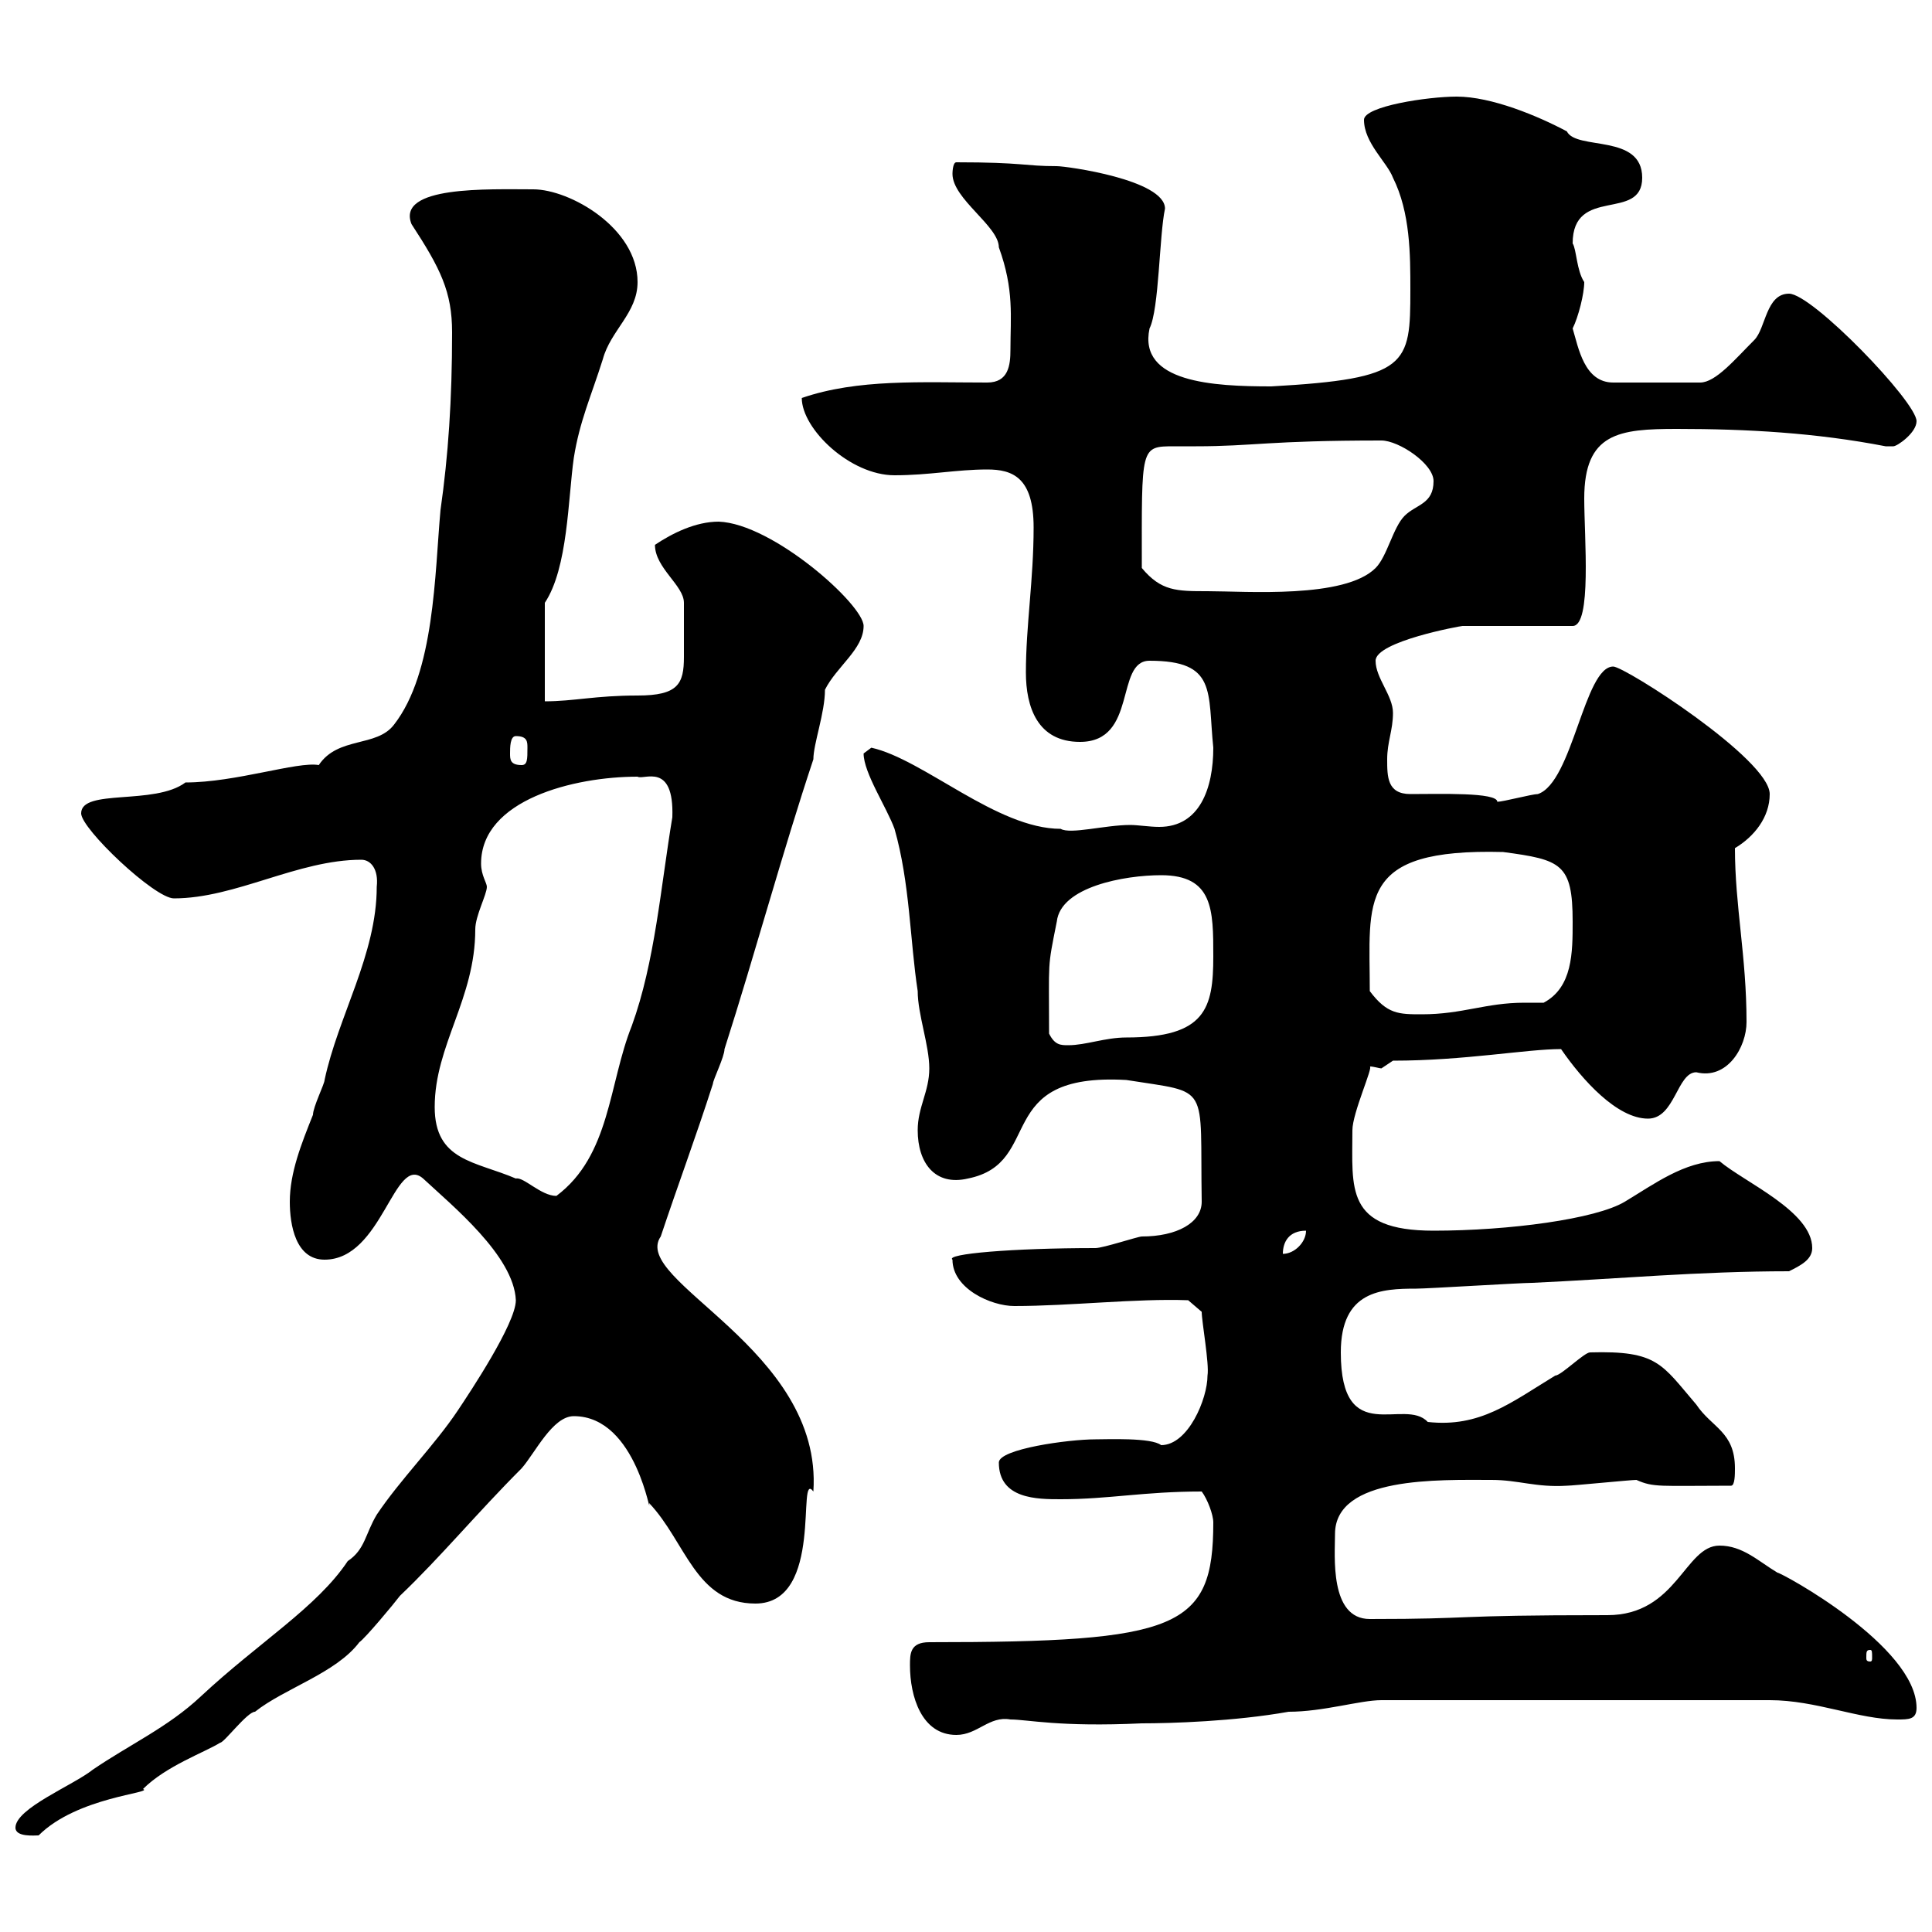 <svg xmlns="http://www.w3.org/2000/svg" xmlns:xlink="http://www.w3.org/1999/xlink" width="300" height="300"><path d="M2.40 283.80C2.40 285.30 5.40 285 6 285C12 279 24 278.40 22.20 277.80C25.80 274.20 31.80 272.10 34.20 270.60C34.80 270.60 38.40 265.80 39.60 265.80C44.10 262.20 52.20 259.80 55.80 255C56.70 254.40 61.20 249 62.10 247.80C68.40 241.80 74.10 234.90 81 228C83.10 225.60 85.80 219.90 89.10 219.90C99 219.90 101.10 236.40 100.80 233.40C106.50 239.40 108 249 117.30 249C128.10 249 123.60 228 126.30 231.60C127.80 209.40 97.80 198.90 102.60 192C105.30 183.90 108 176.70 110.70 168.30C110.70 167.70 112.50 164.10 112.50 162.90C117.30 147.90 121.50 132.30 126.30 117.90C126.30 115.50 128.10 110.70 128.10 107.10C129.90 103.50 134.10 100.80 134.10 97.20C134.10 93.90 120 81.30 111.60 81C108 81 104.40 82.80 101.70 84.60C101.70 88.20 106.20 90.90 106.20 93.60C106.20 95.40 106.20 100.20 106.20 102C106.20 106.20 105.30 108 99 108C92.40 108 89.10 108.90 84.60 108.90L84.60 93.60C88.20 88.20 88.20 77.40 89.10 71.10C90 65.40 91.80 61.50 93.60 55.80C94.80 51.30 99 48.60 99 43.80C99 35.40 88.50 29.40 82.80 29.40C75.90 29.40 61.50 28.80 63.90 34.80C68.40 41.70 70.20 45.30 70.20 51.60C70.20 62.10 69.60 70.80 68.40 79.20C67.50 89.10 67.50 104.40 61.20 112.50C58.50 116.10 52.50 114.30 49.50 118.80C46.20 118.20 36.60 121.50 28.80 121.50C24 125.10 12.60 122.40 12.60 126.30C12.60 128.70 24 139.50 27 139.50C36.60 139.50 46.20 133.50 56.10 133.50C57.60 133.50 58.80 135 58.50 137.70C58.50 148.20 52.50 157.80 50.40 167.70C50.40 168.30 48.60 171.90 48.60 173.10C46.80 177.60 45 182.10 45 186.60C45 190.20 45.90 195.60 50.40 195.60C59.40 195.60 61.20 179.10 65.70 183C70.20 187.20 79.80 195 80.10 201.90C80.10 205.50 72.90 216.30 71.10 219C67.50 224.40 62.10 229.80 58.50 235.20C56.70 238.20 56.70 240.60 54 242.40C49.20 249.60 40.20 255 31.20 263.40C26.10 268.20 20.10 270.90 14.40 274.80C11.40 277.20 2.40 280.80 2.40 283.80ZM141.30 258.60C141.30 263.40 143.10 269.40 148.50 269.40C151.80 269.40 153.60 266.40 156.90 267C159.60 267 164.40 268.20 177.30 267.60C181.80 267.60 191.70 267.30 200.10 265.80C205.50 265.80 211.20 264 214.50 264L274.80 264C282 264 288.60 267 294.60 267C296.40 267 297.60 267 297.60 265.20C297.60 255.60 276.60 244.20 276 244.20C273 242.40 270.60 240 267 240C261.60 240 260.40 250.80 249.60 250.80C224.10 250.80 229.80 251.40 212.70 251.40C206.40 251.40 207.30 241.50 207.30 238.20C207.30 229.20 223.50 229.80 231.60 229.80C235.80 229.80 238.50 231 243.30 230.70C244.20 230.70 253.20 229.80 254.10 229.80C256.80 231 257.70 230.70 268.80 230.70C269.40 230.70 269.40 228.90 269.40 228C269.40 222.30 265.80 221.70 263.40 218.10C258 211.80 257.40 209.70 246.90 210C246 210 242.40 213.60 241.50 213.60C234.60 217.80 229.80 221.70 221.70 220.80C218.10 216.90 208.20 225 208.20 210C208.20 200.40 214.50 200.10 219.90 200.10C221.70 200.10 236.10 199.20 237.90 199.20C251.10 198.60 263.70 197.40 277.80 197.40C279.60 196.50 281.40 195.60 281.40 193.80C281.40 188.10 270.90 183.60 267 180.30C261.60 180.30 256.80 183.90 252.30 186.60C247.80 189.30 234.30 191.10 222.60 191.10C208.80 191.10 210 184.50 210 175.50C210 172.80 213.30 165.60 212.70 165.60C213.30 165.60 214.20 165.90 214.50 165.90C214.50 165.90 216.30 164.70 216.30 164.70C227.40 164.70 237 162.90 242.40 162.90C245.70 167.70 251.10 173.70 255.90 173.70C260.10 173.70 260.40 166.50 263.40 166.50C268.20 167.70 271.20 162.60 271.20 158.70C271.20 148.50 269.40 140.70 269.40 131.70C272.40 129.90 274.80 126.90 274.80 123.30C274.80 117.90 252.30 103.50 250.50 103.50C246 103.50 244.20 121.50 238.80 123.30C237.90 123.30 233.40 124.50 232.50 124.50C232.50 123 223.50 123.30 219 123.30C215.40 123.30 215.40 120.60 215.40 117.90C215.40 115.20 216.30 113.40 216.30 110.70C216.30 108 213.60 105.30 213.60 102.60C213.60 99.60 226.80 97.20 227.10 97.20L244.20 97.20C247.20 97.20 246 83.40 246 77.40C246 67.20 251.40 66.60 260.40 66.60C271.20 66.60 282 67.20 292.80 69.30C292.80 69.30 292.80 69.30 294 69.30C294.60 69.30 297.60 67.20 297.60 65.40C297.60 62.40 281.40 45.60 277.80 45.60C274.20 45.60 274.20 51 272.40 52.80C269.40 55.80 266.40 59.40 264 59.40L250.50 59.40C246 59.40 245.10 54 244.20 51C245.10 49.20 246 45.60 246 43.80C244.80 42 244.80 38.70 244.20 37.80C244.20 28.80 255 34.50 255 27.60C255 20.70 244.80 23.40 243.30 20.40C238.80 18 231.60 15 226.20 15C221.70 15 211.80 16.50 211.80 18.60C211.80 22.20 215.40 25.20 216.30 27.60C219 33 219 39.60 219 45C219 56.70 218.70 58.80 197.40 60C188.40 60 176.70 59.40 178.50 51C180 48 180 36.60 180.90 32.40C180.90 27.90 165.60 25.80 164.10 25.80C159 25.80 159 25.20 148.50 25.20C147.90 25.20 147.90 27 147.90 27C147.90 30.90 155.10 35.10 155.10 38.40C157.50 45 156.90 49.20 156.90 54.30C156.90 56.70 156.60 59.40 153.30 59.40C143.10 59.40 133.20 58.80 124.50 61.80C124.50 66.60 132 73.80 138.90 73.80C144.30 73.80 148.50 72.90 153.30 72.90C157.20 72.90 160.50 74.10 160.50 81.90C160.50 90 159.30 97.20 159.30 104.40C159.30 109.80 161.10 115.20 167.70 115.20C176.70 115.20 173.10 102.60 178.50 102.60C189 102.60 187.50 107.40 188.40 116.10C188.40 122.40 186.30 128.40 180 128.40C178.50 128.40 176.70 128.10 175.50 128.10C171.60 128.10 166.20 129.60 164.70 128.70C154.80 128.70 143.40 117.90 135.30 116.10C135.30 116.10 134.10 117 134.10 117C134.10 120 137.70 125.40 138.90 128.70C141.30 137.10 141.30 146.10 142.50 153.90C142.50 157.50 144.30 162.30 144.30 165.90C144.30 169.50 142.50 171.90 142.50 175.50C142.50 180.60 145.20 184.20 150.30 183C162.30 180.60 153.90 166.50 174.90 167.70C188.10 169.80 186.30 168 186.60 186.60C186.60 189.90 182.70 192 177.30 192C176.70 192 171.30 193.80 170.10 193.80C157.20 193.80 146.70 194.70 147.90 195.60C147.90 200.10 153.90 202.80 157.50 202.80C166.20 202.80 176.40 201.60 184.50 201.90L186.60 203.70C186.60 205.20 187.80 211.80 187.50 213.60C187.50 217.20 184.50 224.40 180.30 224.40C178.80 223.20 171.90 223.50 170.10 223.50C165.90 223.50 155.10 225 155.10 227.10C155.10 232.80 161.10 232.80 164.70 232.80C172.20 232.80 177.60 231.60 186.60 231.60C187.50 232.80 188.40 235.20 188.40 236.40C188.40 252.90 183 255 144.30 255C141.30 255 141.30 256.80 141.30 258.60ZM290.40 256.20C290.70 256.20 290.70 256.50 290.70 257.40C290.70 257.70 290.70 258 290.40 258C289.80 258 289.80 257.70 289.80 257.40C289.80 256.50 289.80 256.20 290.40 256.20ZM202.80 191.10C202.80 192.90 201 194.70 199.20 194.70C199.20 192.90 200.10 191.10 202.80 191.10ZM67.50 171.90C67.50 162.30 73.80 155.10 73.80 144.30C73.80 142.20 75.60 138.90 75.60 137.70C75.60 137.10 74.70 135.90 74.70 134.10C74.70 124.20 89.10 120.60 99 120.60C99.90 121.20 104.70 118.20 104.40 126.90C102.60 137.70 101.70 149.40 98.10 159.30C94.50 168.30 94.80 179.40 86.40 185.70C84 185.70 81.30 182.70 80.10 183C73.80 180.30 67.50 180.30 67.50 171.90ZM162.90 160.50C162.90 148.80 162.60 150.60 164.10 143.10C164.70 137.70 174.60 135.90 180.30 135.90C188.40 135.90 188.40 141.30 188.40 148.50C188.40 156.60 187.20 161.10 174.90 161.10C171.60 161.10 168.60 162.30 165.90 162.30C164.70 162.30 163.80 162.30 162.90 160.50ZM212.70 153.90C212.70 139.80 210.60 131.70 233.40 132.30C242.40 133.50 244.20 134.10 244.20 143.10C244.20 147.90 244.20 153.30 239.70 155.70C238.50 155.70 237.90 155.70 236.70 155.70C230.70 155.70 227.10 157.50 220.80 157.50C217.20 157.50 215.40 157.50 212.70 153.90ZM79.20 117C79.20 116.10 79.20 114.30 80.10 114.30C81.90 114.30 81.90 115.20 81.90 116.10C81.90 117.90 81.90 118.80 81 118.80C79.20 118.80 79.20 117.90 79.20 117ZM177.30 88.20C177.30 69.30 177 69.30 182.40 69.30C183 69.30 184.20 69.30 185.70 69.30C194.70 69.30 196.80 68.40 214.50 68.40C217.20 68.40 222.60 72 222.60 74.70C222.60 78.30 219.90 78.30 218.10 80.10C216.30 81.90 215.40 86.40 213.60 88.20C208.80 93 193.50 91.80 187.50 91.80C182.70 91.80 180.30 91.80 177.30 88.20Z"/></svg>